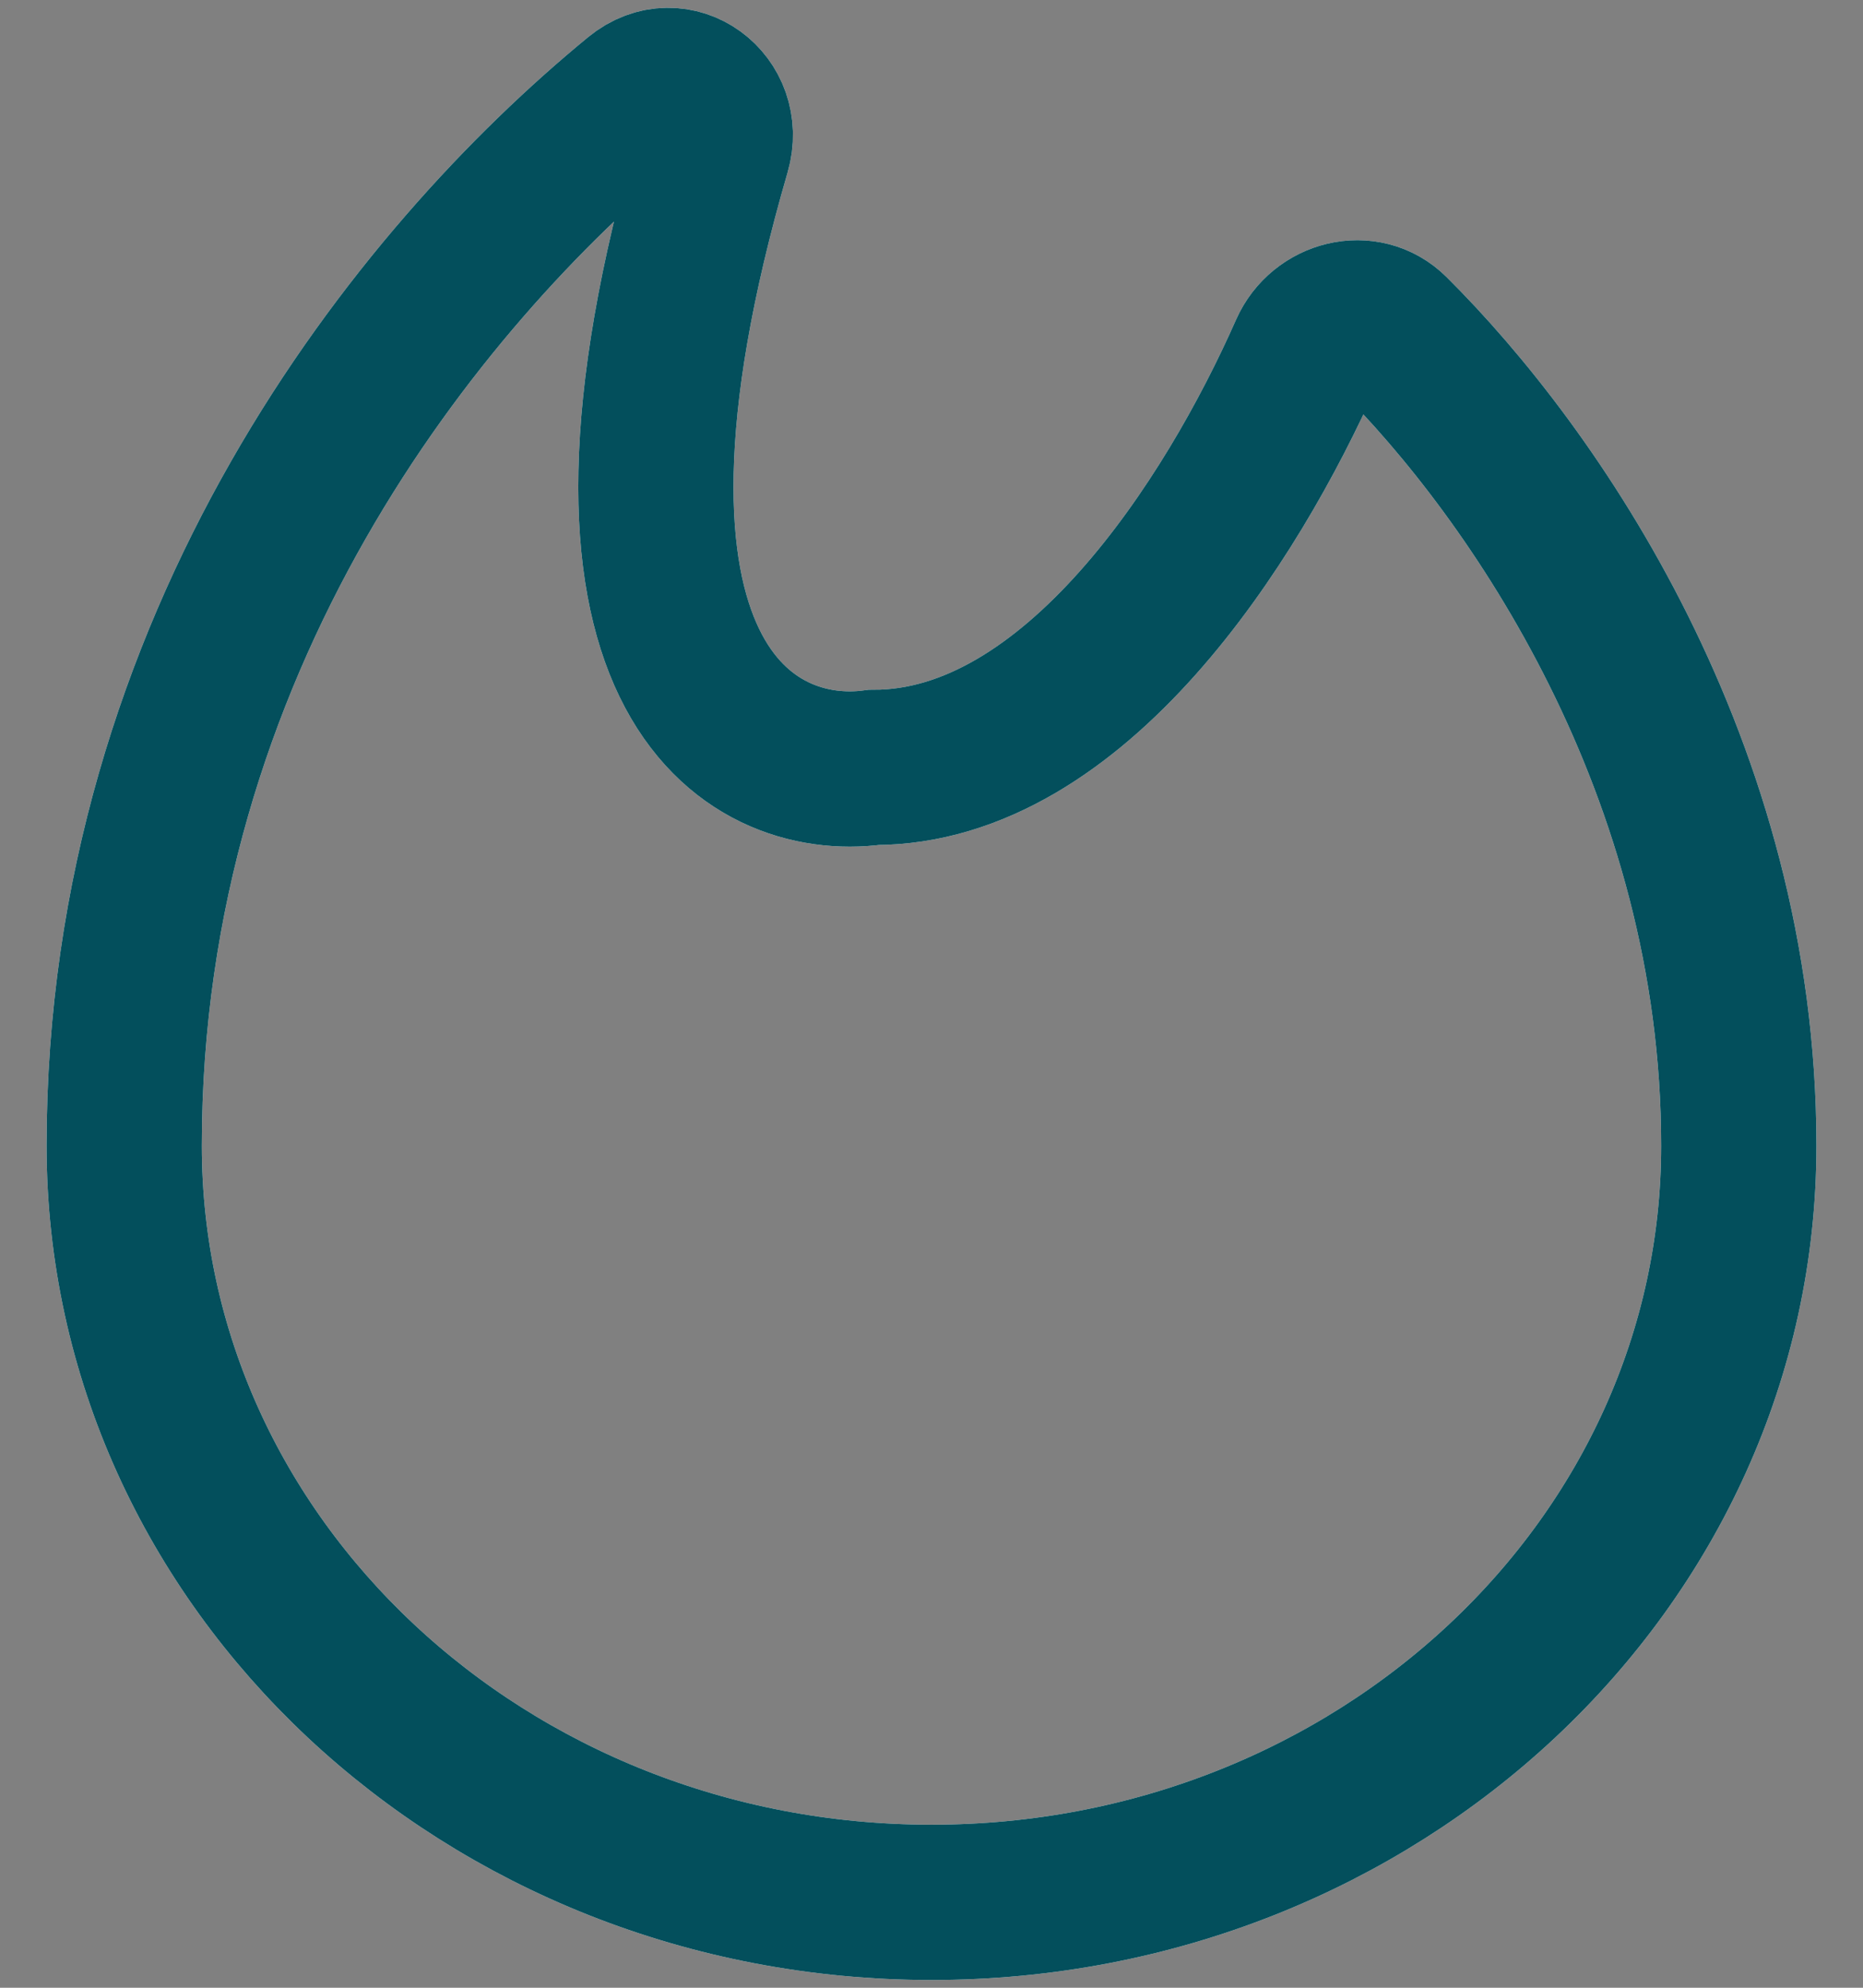 <svg width="30" height="32" viewBox="0 0 30 32" fill="none" xmlns="http://www.w3.org/2000/svg">
<rect x="0" y="0" width="30" height="32" fill="#808080" stroke="none"/>
<path d="M15 30.625C22.18 30.625 28 25.171 28 18.444C28 12.364 24.694 7.612 22.413 5.347C21.99 4.927 21.286 5.113 21.047 5.653C19.833 8.4 17.304 12.354 14.071 12.354C12.071 12.621 9.015 10.911 11.482 2.429C11.704 1.665 10.888 1.052 10.265 1.563C6.72 4.47 2 10.331 2 18.444C2 25.171 7.82 30.625 15 30.625Z" stroke="white" stroke-width="2.5"/>
<path d="M15 30.625C22.18 30.625 28 25.171 28 18.444C28 12.364 24.694 7.612 22.413 5.347C21.99 4.927 21.286 5.113 21.047 5.653C19.833 8.4 17.304 12.354 14.071 12.354C12.071 12.621 9.015 10.911 11.482 2.429C11.704 1.665 10.888 1.052 10.265 1.563C6.72 4.47 2 10.331 2 18.444C2 25.171 7.82 30.625 15 30.625Z" stroke="#034F5C" stroke-width="2.5"/>
</svg>
